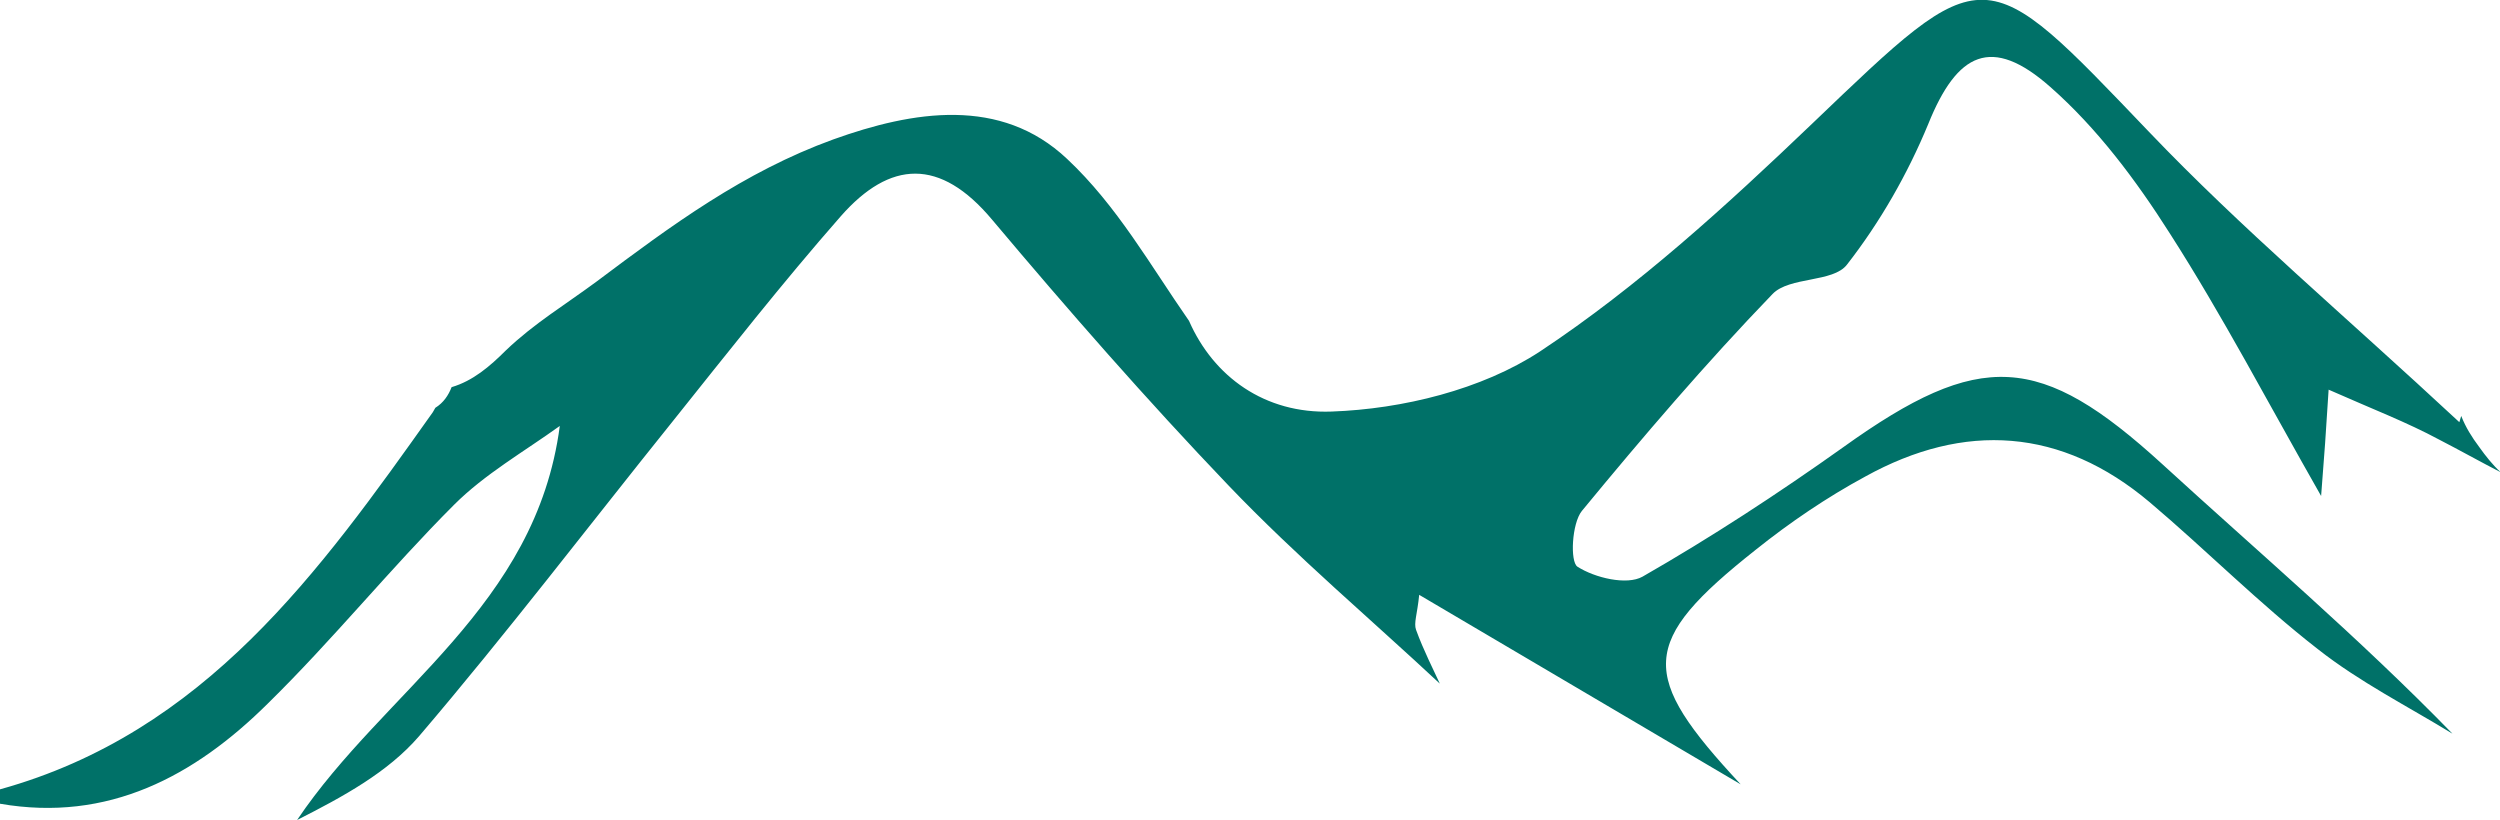 <?xml version="1.0" encoding="UTF-8"?><svg id="Calque_1" xmlns="http://www.w3.org/2000/svg" viewBox="0 0 39.97 13.11"><defs><style>.cls-1{fill:#007168;}</style></defs><path class="cls-1" d="M34.57,7.42c-1.95-1.78-2.91-1.84-5.1-.27-1.04.74-2.11,1.44-3.21,2.07-.25.14-.76.02-1.04-.16-.12-.08-.09-.69.07-.89.98-1.19,1.98-2.36,3.05-3.47.27-.28.97-.18,1.19-.47.53-.68.97-1.45,1.3-2.25.46-1.14,1.01-1.42,1.95-.59.75.66,1.37,1.49,1.91,2.34.84,1.31,1.56,2.69,2.42,4.2.05-.63.08-1.05.12-1.7.7.31,1.25.52,1.77.8.33.17.65.35.98.52-.13-.12-.24-.26-.34-.4-.12-.16-.22-.32-.29-.5-.01.03-.02.07-.03.1-1.85-1.72-3.49-3.1-4.96-4.64-2.67-2.79-2.6-2.8-5.39-.13-1.37,1.31-2.78,2.6-4.35,3.64-.93.61-2.2.92-3.33.96-1.07.04-1.89-.56-2.28-1.45-.62-.89-1.15-1.84-1.95-2.59-1.06-1-2.46-.77-3.74-.31-1.43.52-2.58,1.37-3.78,2.27-.5.37-1,.67-1.45,1.1-.26.26-.53.49-.87.59-.05.13-.13.25-.26.33-.01.02-.03.05-.04.07C5.11,9.14,3.28,11.71,0,12.62c-.02,0,0,.14,0,.23,1.73.3,3.11-.44,4.28-1.6,1.04-1.02,1.96-2.16,2.98-3.18.49-.49,1.12-.85,1.69-1.26-.38,2.89-2.8,4.22-4.2,6.3.73-.37,1.45-.76,1.95-1.34,1.4-1.64,2.71-3.36,4.06-5.04.88-1.1,1.75-2.21,2.68-3.27.79-.9,1.59-.94,2.42.05,1.22,1.45,2.47,2.88,3.78,4.25,1.09,1.14,2.3,2.16,3.38,3.17-.1-.22-.26-.53-.38-.86-.04-.11.02-.25.05-.56,1.78,1.05,3.46,2.04,5.14,3.03-1.63-1.75-1.63-2.27.24-3.75.55-.44,1.14-.84,1.75-1.17,1.59-.88,3.14-.78,4.55.41.91.77,1.75,1.62,2.69,2.35.66.52,1.43.91,2.15,1.35-1.5-1.54-3.1-2.9-4.64-4.31Z"/></svg>
